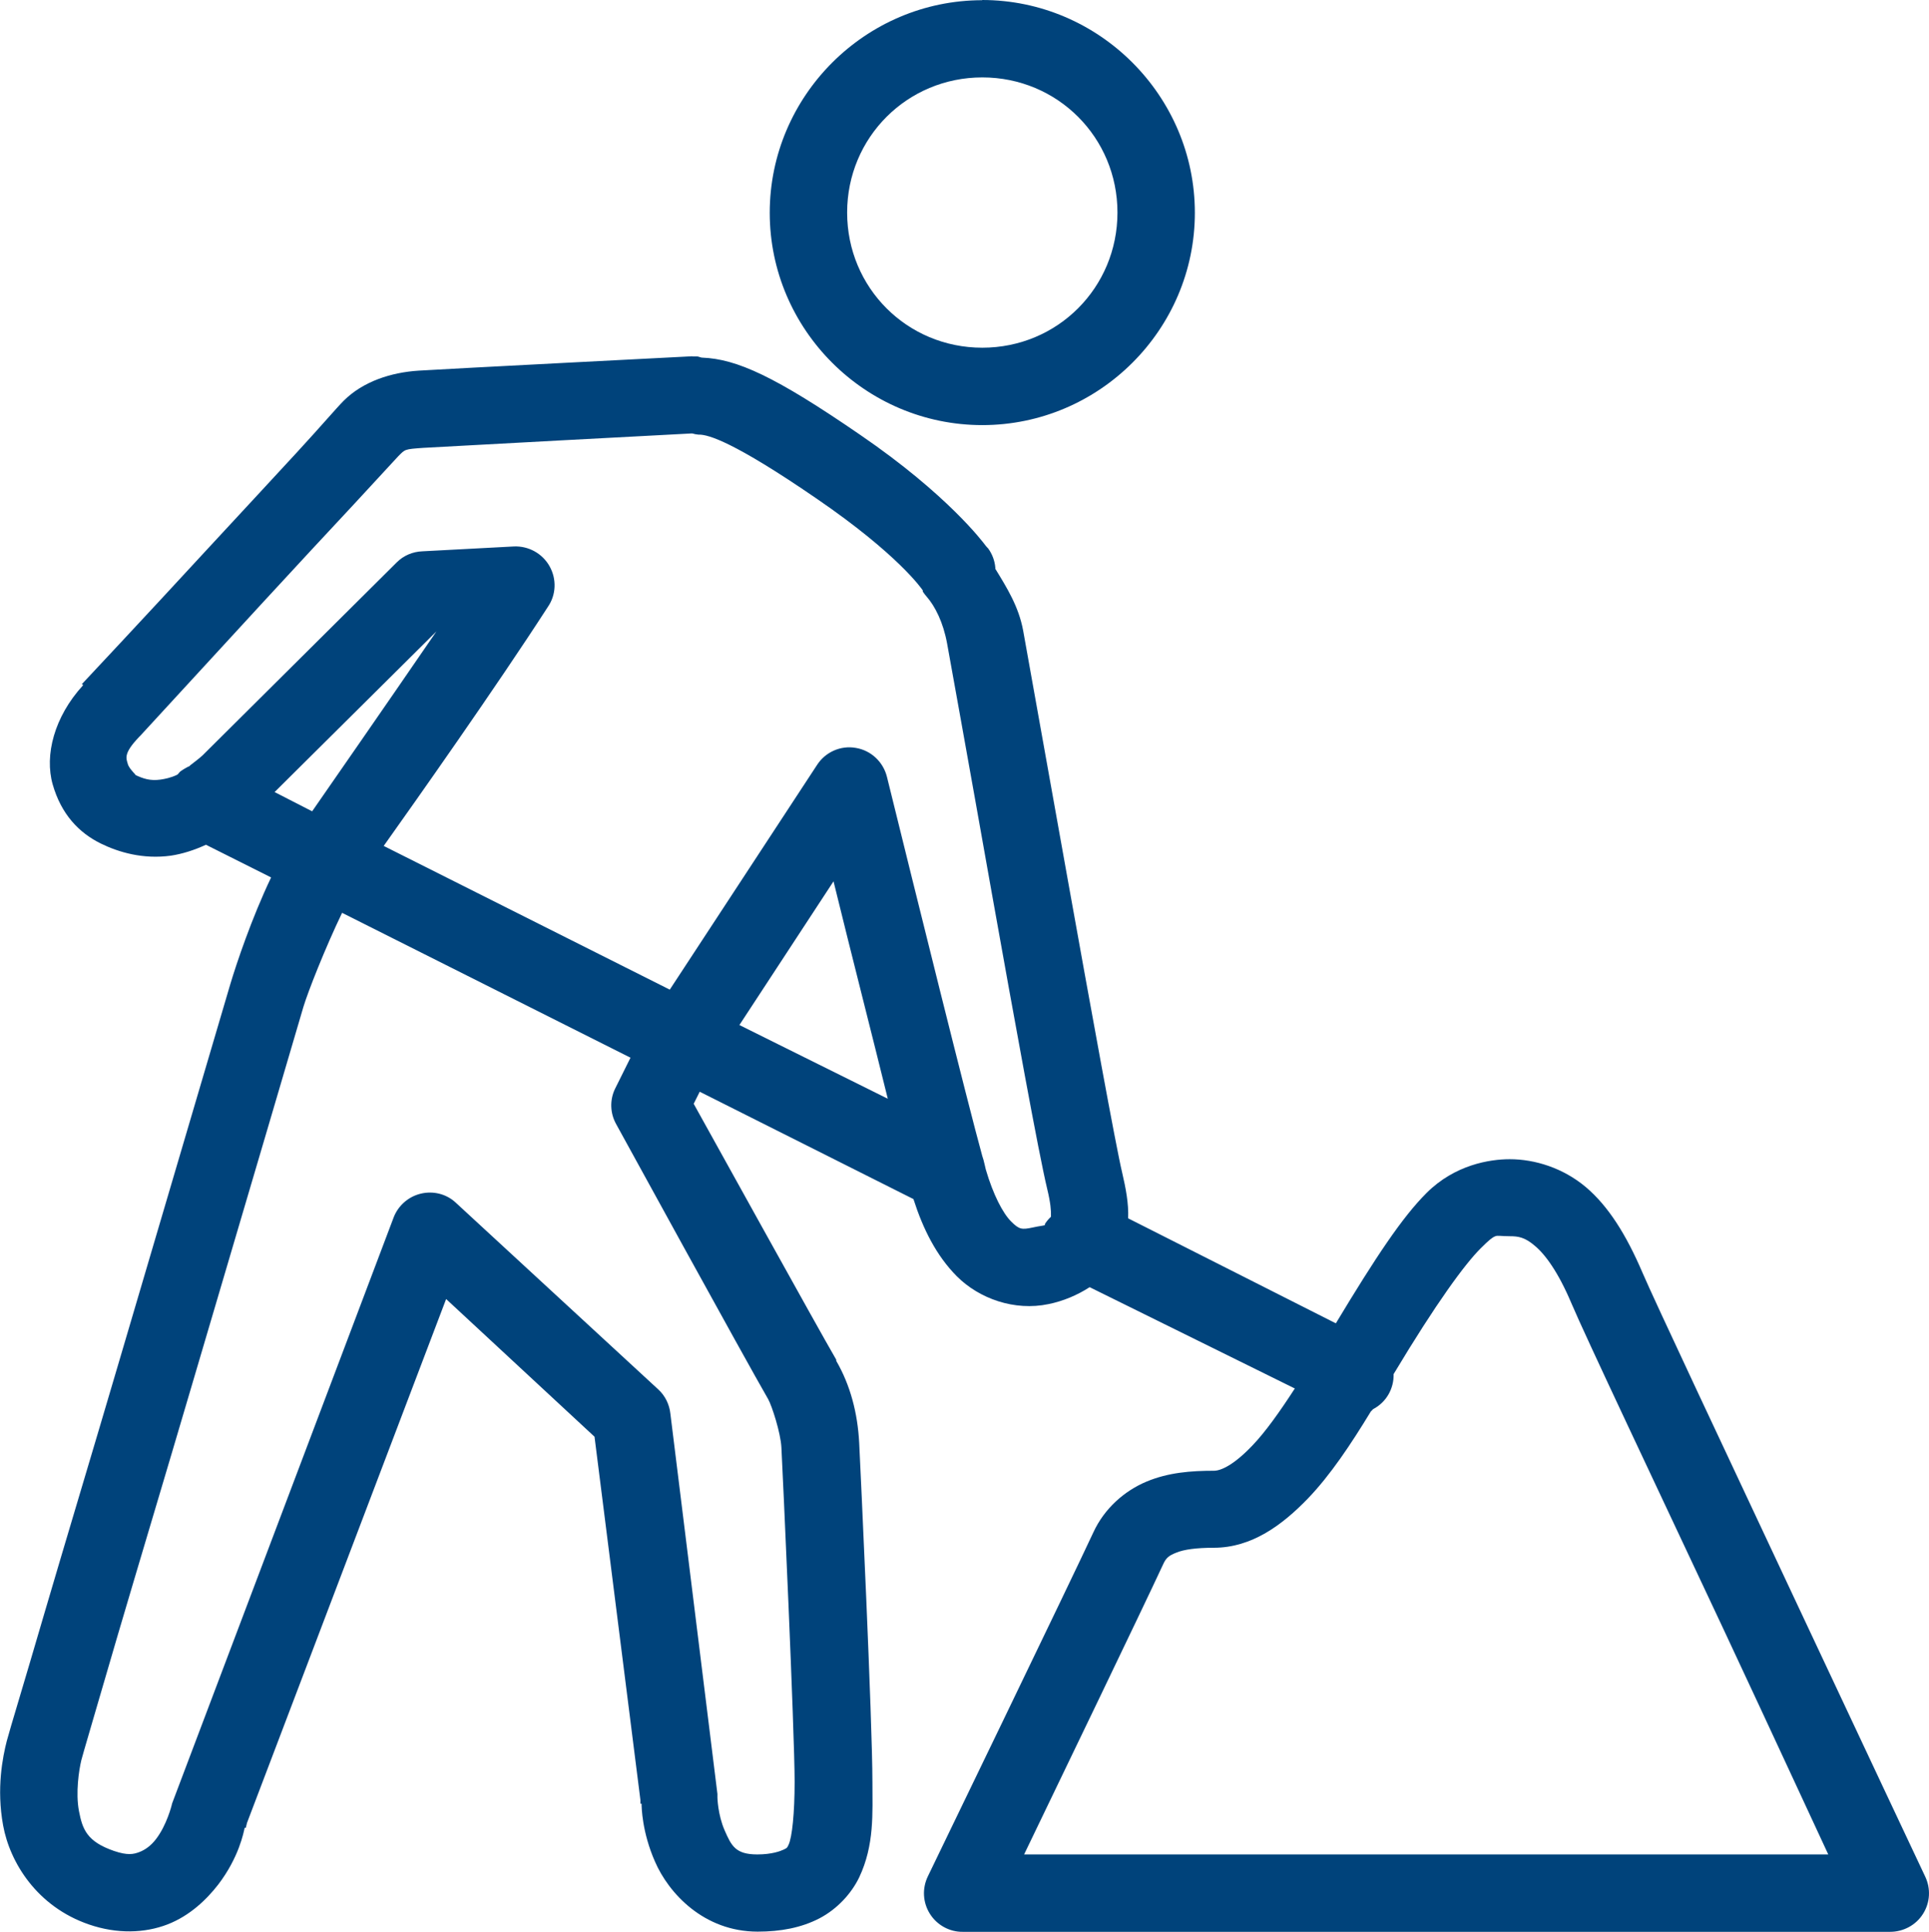 <?xml version="1.0" encoding="UTF-8"?><svg id="a" xmlns="http://www.w3.org/2000/svg" width="99.19" height="99.33" xmlns:xlink="http://www.w3.org/1999/xlink" viewBox="0 0 99.19 99.33"><defs><clipPath id="b"><rect width="99.19" height="99.33" fill="none"/></clipPath></defs><g clip-path="url(#b)" fill="none"><path d="m76.89,63.57c.14-.05.27,0,.74,0,.44,0,.78.05,1.3.5.53.44,1.2,1.36,1.86,2.92.74,1.75,4.35,9.36,7.82,16.76,2.78,5.94,4.45,9.58,5.4,11.61h-41.35c1.69-3.51,6.17-12.8,7.14-14.9.16-.36.31-.47.69-.62.38-.16,1.03-.25,1.92-.25,1.95,0,3.52-1.16,4.85-2.54,1.15-1.2,2.19-2.76,3.23-4.47.03-.02.04-.04.06-.06.01-.02.05-.04.06-.06.67-.35,1.07-1.05,1.05-1.8,2.22-3.7,3.67-5.66,4.47-6.46.44-.44.61-.57.74-.62m-59.28-16.64l14.83,7.45-.8,1.61c-.27.57-.25,1.24.06,1.8,0,0,6.65,12.13,7.82,14.15.19.34.64,1.72.68,2.48.06,1.08.68,14.63.68,17.2,0,1.6-.13,2.85-.31,3.23-.09.19-.08.16-.25.25-.17.08-.61.25-1.36.25-1.12,0-1.33-.44-1.68-1.24-.35-.8-.37-1.68-.37-1.68v-.19l-2.42-19.56c-.05-.47-.27-.92-.62-1.24l-10.43-9.62c-.48-.44-1.15-.6-1.78-.45-.63.15-1.15.6-1.39,1.2l-11.36,30.05c-.02.06-.05.12-.06.19,0,0-.25,1.02-.8,1.74-.27.36-.58.57-.87.68-.29.11-.6.18-1.3-.06-1.39-.48-1.62-1.11-1.8-2.05-.18-.94,0-2.11.12-2.61,0-.04.81-2.79,1.86-6.39,1.06-3.6,2.47-8.29,3.85-12.98,2.77-9.37,5.57-18.89,5.71-19.37.23-.77,1.12-3.03,1.99-4.84m25.27-1.62c.95,3.88,1.97,7.85,2.79,11.18l-7.63-3.79,4.84-7.39Zm-20.42-12.85c-2.79,4.07-5.54,8.02-6.39,9.25l-1.93-.99,8.32-8.26Zm13.1-10.18h.06c.1.03.2.05.31.06h.06c.45.01,1.71.33,6.02,3.29,4.19,2.87,5.4,4.63,5.46,4.72v.06c.06.09.12.17.19.25.44.5.86,1.33,1.06,2.42,0,0,1.12,6.19,2.29,12.79,1.18,6.6,2.41,13.4,2.86,15.27.17.7.2,1.11.19,1.36v.06c-.12.11-.22.23-.31.37v.06c-.13.04-.26.04-.62.12-.57.12-.7.11-1.12-.31-.42-.42-.92-1.37-1.3-2.67-.01-.06-.1-.42-.12-.5-.02-.06-.04-.13-.06-.19-.74-2.67-3.42-13.49-4.9-19.49-.19-.78-.82-1.37-1.6-1.5-.78-.14-1.57.21-2,.88l-7.57,11.55-14.71-7.39c1.65-2.32,5.74-8.11,8.44-12.29.43-.62.46-1.43.09-2.09-.37-.66-1.08-1.05-1.83-1.02l-4.72.25c-.49.02-.96.22-1.3.56l-9.93,9.87-.06.06c-.22.2-.43.35-.62.5-.02.01-.04.04-.06.06-.04.01-.09.04-.13.06-.11.06-.21.12-.31.19-.08.05-.12.15-.19.19-.33.16-.65.22-.87.25-.5.07-.87-.04-1.3-.25.15.08-.3-.28-.37-.56-.08-.28-.23-.53.56-1.36.02-.03.04-.04.06-.06,0,0,3.14-3.42,6.39-6.95,1.63-1.77,3.31-3.58,4.6-4.96,1.28-1.39,2.29-2.48,2.29-2.48.37-.37.31-.37,1.3-.44.99-.06,13.34-.72,13.78-.74m.06-3.97s-12.69.65-14.09.74c-1.4.09-2.85.55-3.85,1.55-.36.36-1.13,1.27-2.42,2.67-1.29,1.4-2.96,3.2-4.59,4.96-3.26,3.54-6.46,6.95-6.46,6.95h.06v.06c-1.47,1.61-1.98,3.58-1.55,5.09.44,1.53,1.34,2.48,2.48,3.04.9.44,2.16.82,3.6.62.59-.09,1.19-.28,1.8-.56l3.35,1.68c-1,2.1-1.78,4.42-2.11,5.53-.23.77-2.94,9.98-5.71,19.37-1.38,4.69-2.79,9.37-3.85,12.98-1.05,3.6-1.76,5.91-1.92,6.52-.21.82-.54,2.44-.19,4.35.35,1.91,1.74,4.17,4.41,5.09,1.45.5,2.87.45,4.04,0,1.16-.45,2.02-1.29,2.61-2.05,1.07-1.4,1.31-2.69,1.36-2.92h.06l.06-.25,10.24-26.94,7.63,7.08,2.36,18.68v.19h.06c0,.17.02,1.46.69,2.98.7,1.62,2.51,3.6,5.28,3.6,1.18,0,2.24-.2,3.17-.68.92-.48,1.65-1.28,2.05-2.11.79-1.67.68-3.31.68-4.9,0-3.14-.62-16.23-.68-17.44-.08-1.53-.45-2.96-1.18-4.22v-.06c-.94-1.61-6.57-11.8-7.33-13.16l.31-.62,10.99,5.52c.49,1.53,1.17,2.9,2.23,3.97,1.15,1.15,2.96,1.8,4.72,1.43.74-.15,1.48-.46,2.11-.87l10.55,5.21c-.77,1.19-1.51,2.23-2.17,2.92-.94.99-1.61,1.31-1.99,1.31-1.18,0-2.35.09-3.47.56s-2.16,1.37-2.73,2.61c-1.03,2.23-8.51,17.69-8.51,17.69-.3.62-.26,1.35.11,1.93.36.57,1,.93,1.69.92h47.68c.69,0,1.33-.35,1.69-.92.37-.58.41-1.31.11-1.93,0,0-3.3-7-6.77-14.4-3.47-7.4-7.19-15.3-7.76-16.64-.83-1.94-1.75-3.42-2.92-4.41-1.17-.98-2.61-1.43-3.91-1.43-1.02,0-2.82.28-4.28,1.74-1.25,1.25-2.6,3.28-4.66,6.7l-10.68-5.4c.03-.77-.12-1.54-.31-2.36-.31-1.28-1.62-8.5-2.8-15.08-1.18-6.59-2.29-12.79-2.29-12.79-.23-1.23-.83-2.19-1.43-3.17v-.06c-.03-.36-.16-.7-.37-.99,0,0-.12-.12-.12-.13-.14-.19-1.96-2.63-6.46-5.71-4.38-3.01-6.34-3.9-8.13-3.97-.07,0-.18-.06-.25-.06h-.25Zm14.9-14.34c3.87,0,6.95,3.09,6.95,6.95s-3.08,6.95-6.95,6.95-6.95-3.09-6.95-6.95,3.09-6.95,6.95-6.95m0-3.97c-6.01,0-10.93,4.92-10.93,10.93s4.92,10.92,10.93,10.92,10.93-4.91,10.93-10.92S56.52,0,50.5,0" fill="#00437b"/></g></svg>